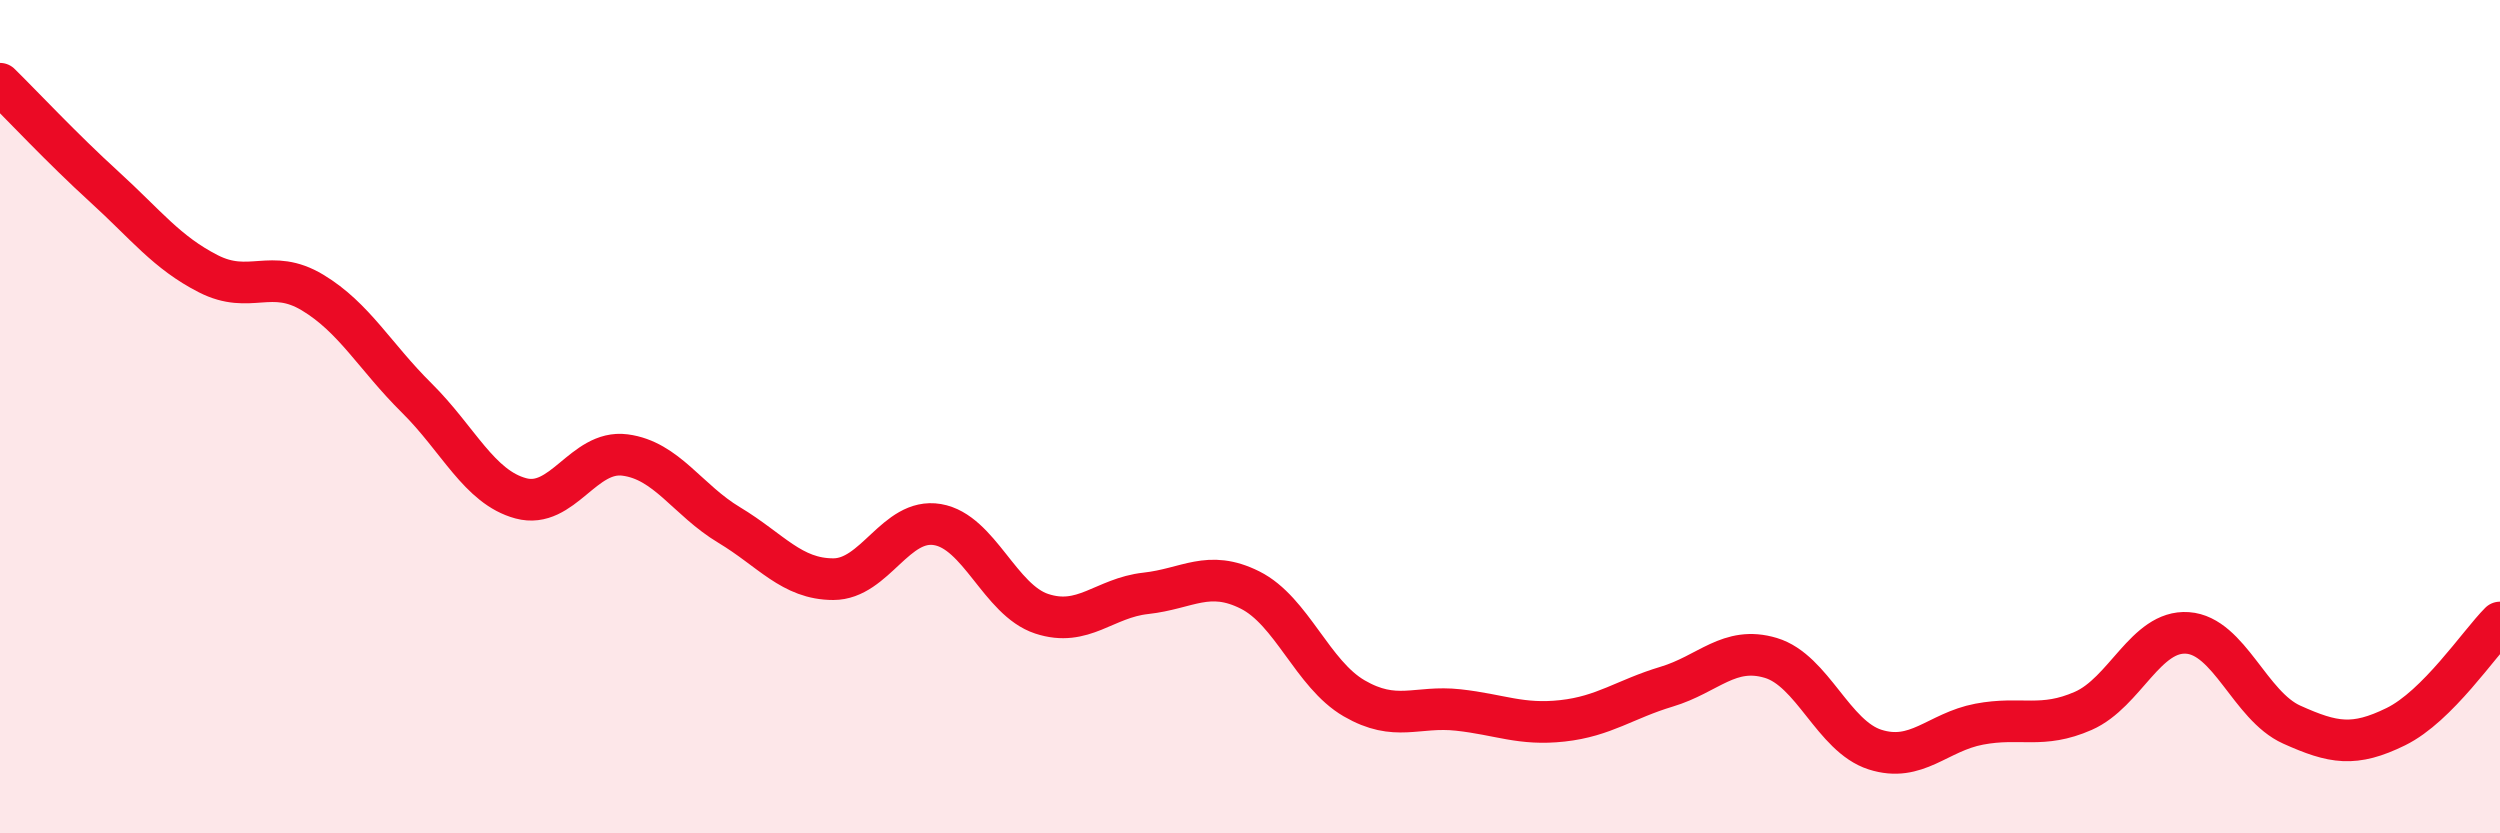 
    <svg width="60" height="20" viewBox="0 0 60 20" xmlns="http://www.w3.org/2000/svg">
      <path
        d="M 0,2.01 C 0.5,2.5 1.5,3.57 2.5,4.48 C 3.5,5.39 4,6.06 5,6.57 C 6,7.08 6.5,6.42 7.5,7.02 C 8.5,7.62 9,8.56 10,9.55 C 11,10.54 11.5,11.69 12.5,11.96 C 13.5,12.23 14,10.79 15,10.92 C 16,11.05 16.5,12 17.5,12.6 C 18.5,13.2 19,13.9 20,13.9 C 21,13.9 21.5,12.42 22.5,12.59 C 23.5,12.76 24,14.4 25,14.73 C 26,15.06 26.5,14.35 27.5,14.24 C 28.5,14.13 29,13.66 30,14.16 C 31,14.66 31.5,16.18 32.5,16.76 C 33.5,17.34 34,16.93 35,17.04 C 36,17.15 36.5,17.41 37.5,17.3 C 38.5,17.19 39,16.78 40,16.48 C 41,16.18 41.5,15.49 42.5,15.79 C 43.5,16.09 44,17.67 45,17.99 C 46,18.31 46.5,17.57 47.5,17.38 C 48.5,17.19 49,17.5 50,17.06 C 51,16.62 51.5,15.12 52.5,15.19 C 53.5,15.26 54,16.94 55,17.39 C 56,17.84 56.5,17.93 57.5,17.44 C 58.5,16.95 59.5,15.44 60,14.94L60 20L0 20Z"
        fill="#EB0A25"
        opacity="0.1"
        stroke-linecap="round"
        stroke-linejoin="round"
      />
      <path
        d="M 0,2.01 C 0.5,2.5 1.5,3.57 2.5,4.48 C 3.5,5.39 4,6.06 5,6.57 C 6,7.08 6.5,6.42 7.5,7.02 C 8.5,7.62 9,8.56 10,9.55 C 11,10.54 11.5,11.69 12.5,11.96 C 13.5,12.23 14,10.79 15,10.92 C 16,11.05 16.5,12 17.5,12.6 C 18.5,13.2 19,13.9 20,13.9 C 21,13.9 21.5,12.42 22.5,12.59 C 23.5,12.76 24,14.4 25,14.73 C 26,15.06 26.5,14.35 27.5,14.24 C 28.5,14.13 29,13.66 30,14.16 C 31,14.66 31.5,16.18 32.5,16.76 C 33.5,17.34 34,16.93 35,17.04 C 36,17.15 36.5,17.41 37.5,17.3 C 38.5,17.19 39,16.78 40,16.48 C 41,16.18 41.5,15.49 42.5,15.79 C 43.5,16.09 44,17.67 45,17.99 C 46,18.31 46.5,17.57 47.5,17.38 C 48.5,17.19 49,17.5 50,17.06 C 51,16.62 51.5,15.12 52.5,15.19 C 53.5,15.26 54,16.94 55,17.39 C 56,17.84 56.5,17.93 57.5,17.44 C 58.5,16.95 59.5,15.44 60,14.94"
        stroke="#EB0A25"
        stroke-width="1"
        fill="none"
        stroke-linecap="round"
        stroke-linejoin="round"
      />
    </svg>
  
